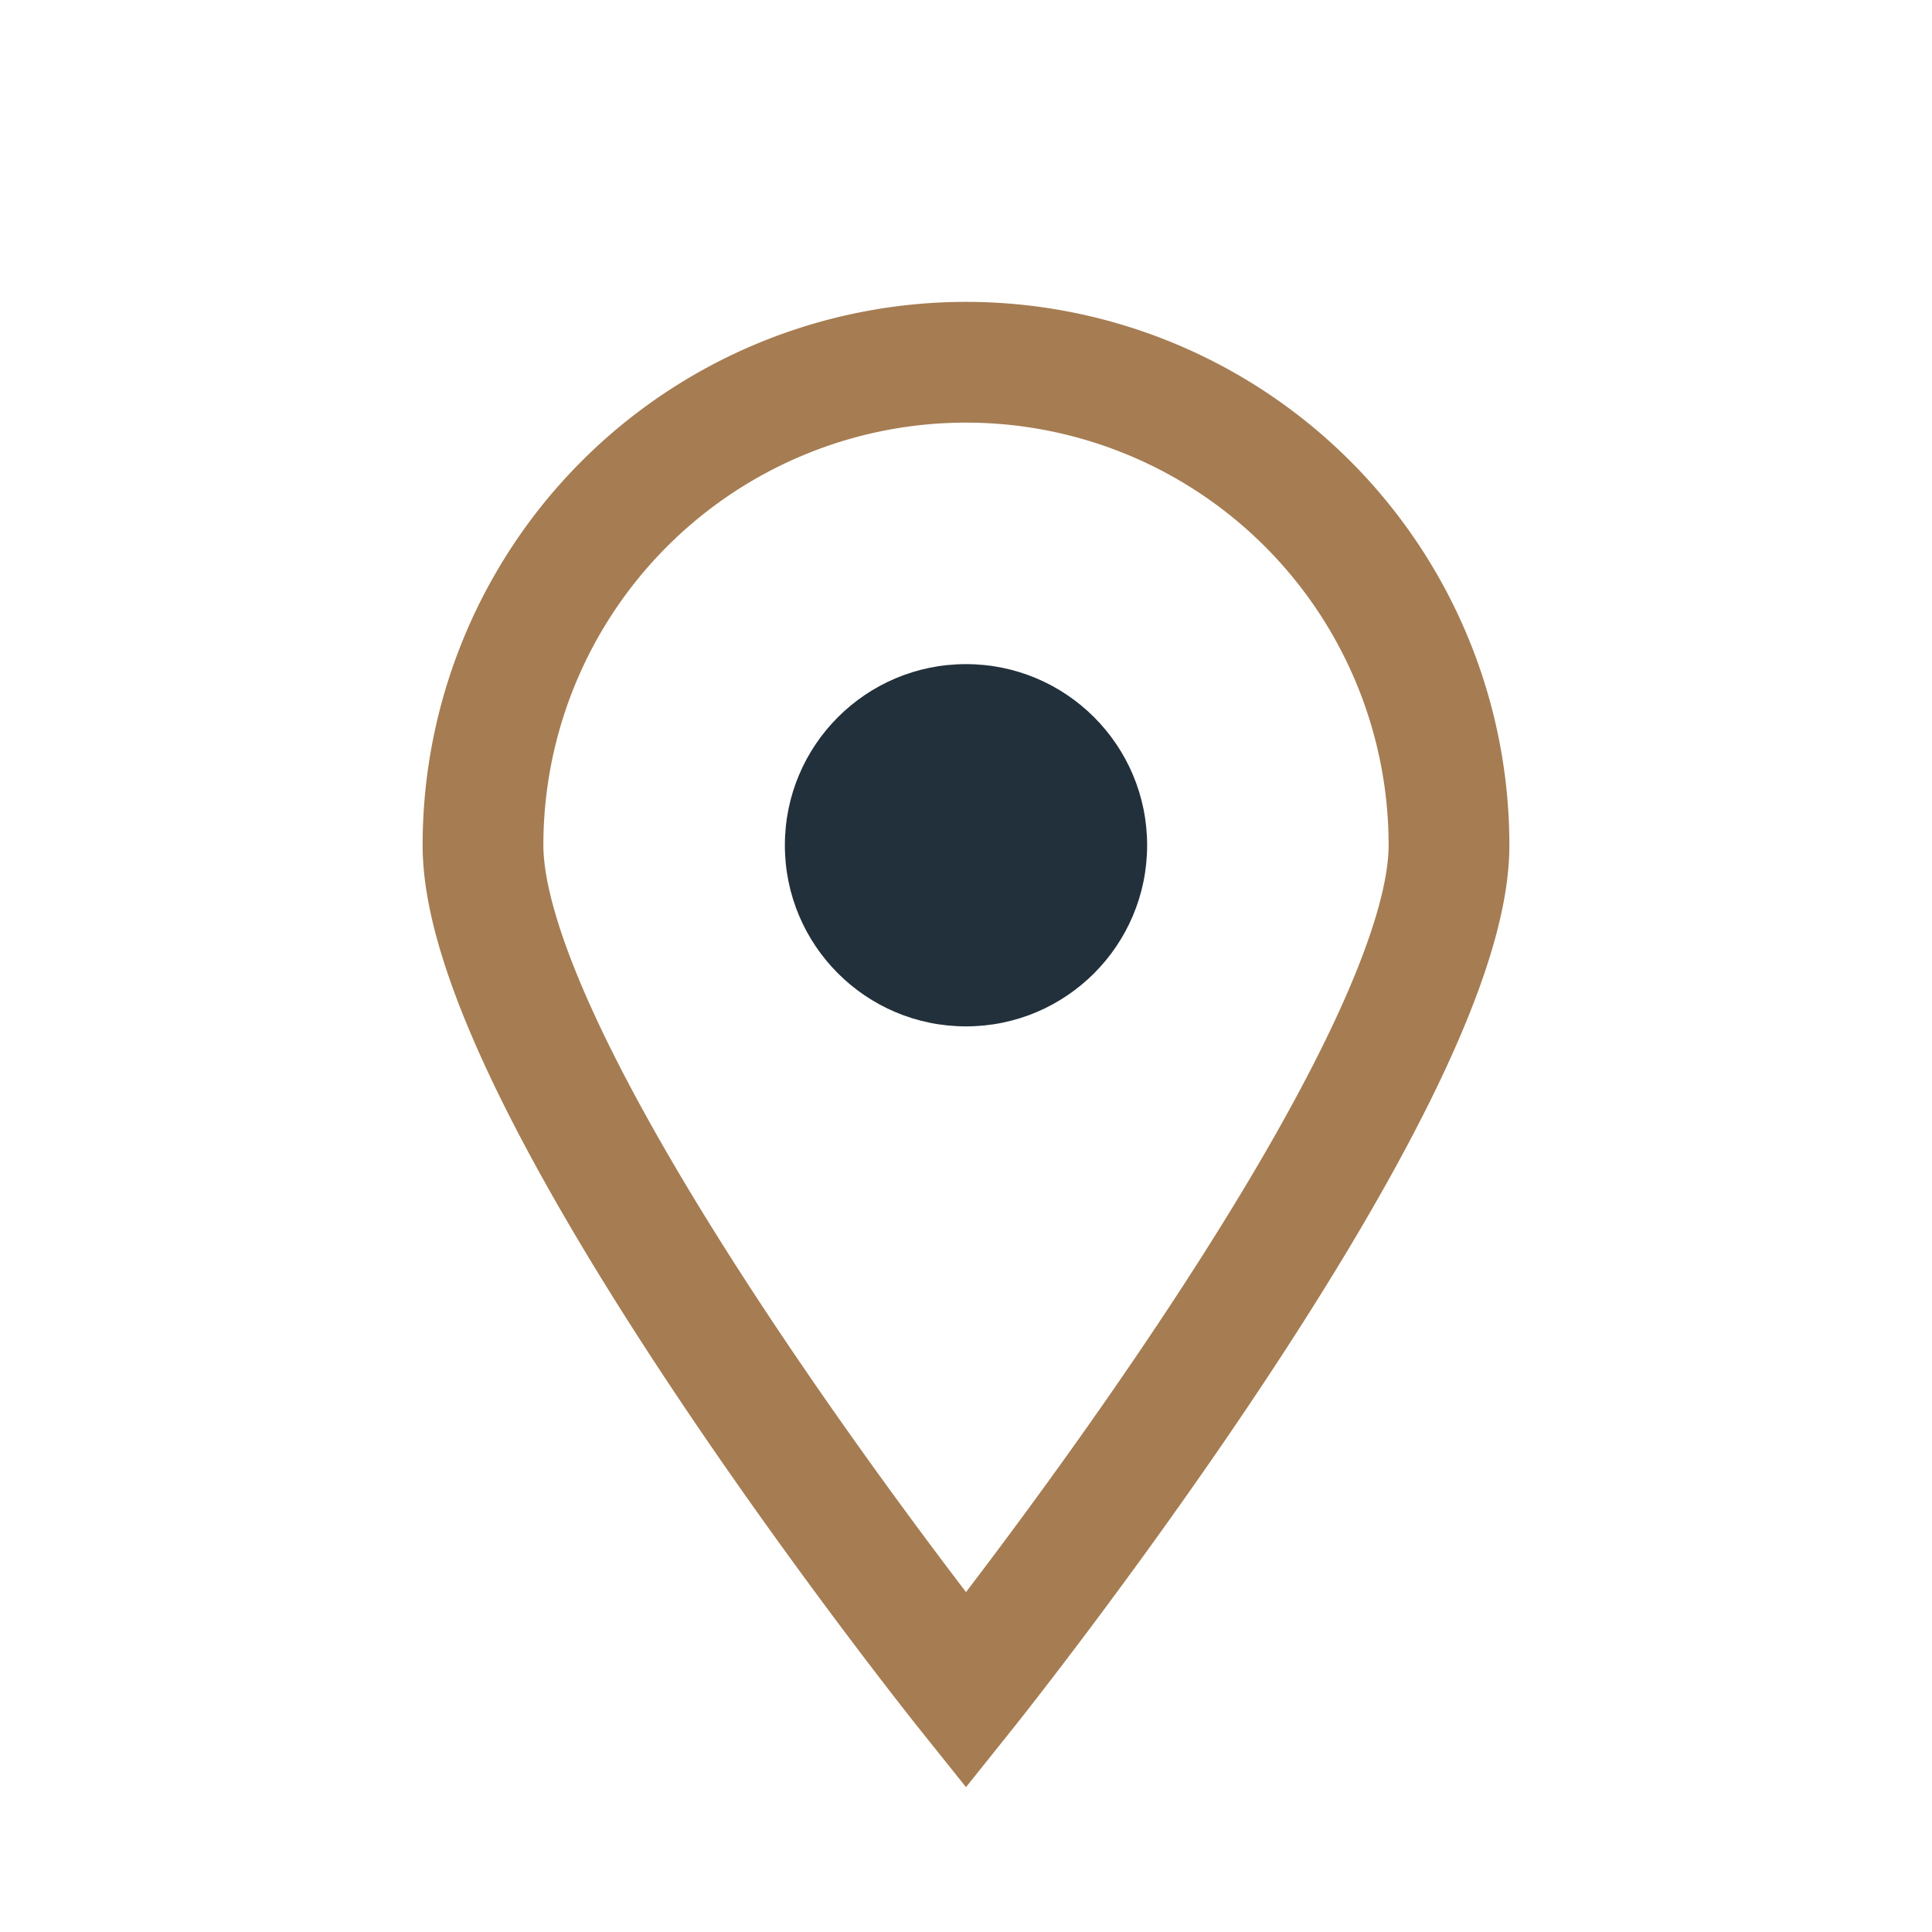 <?xml version="1.0" encoding="UTF-8"?>
<svg xmlns="http://www.w3.org/2000/svg" width="32" height="32" viewBox="0 0 32 32"><path d="M16 28s-8-10-8-14a8 8 0 1 1 16 0c0 4-8 14-8 14z" fill="none" stroke="#A67C52" stroke-width="2"/><circle cx="16" cy="14" r="3" fill="#22303C"/></svg>